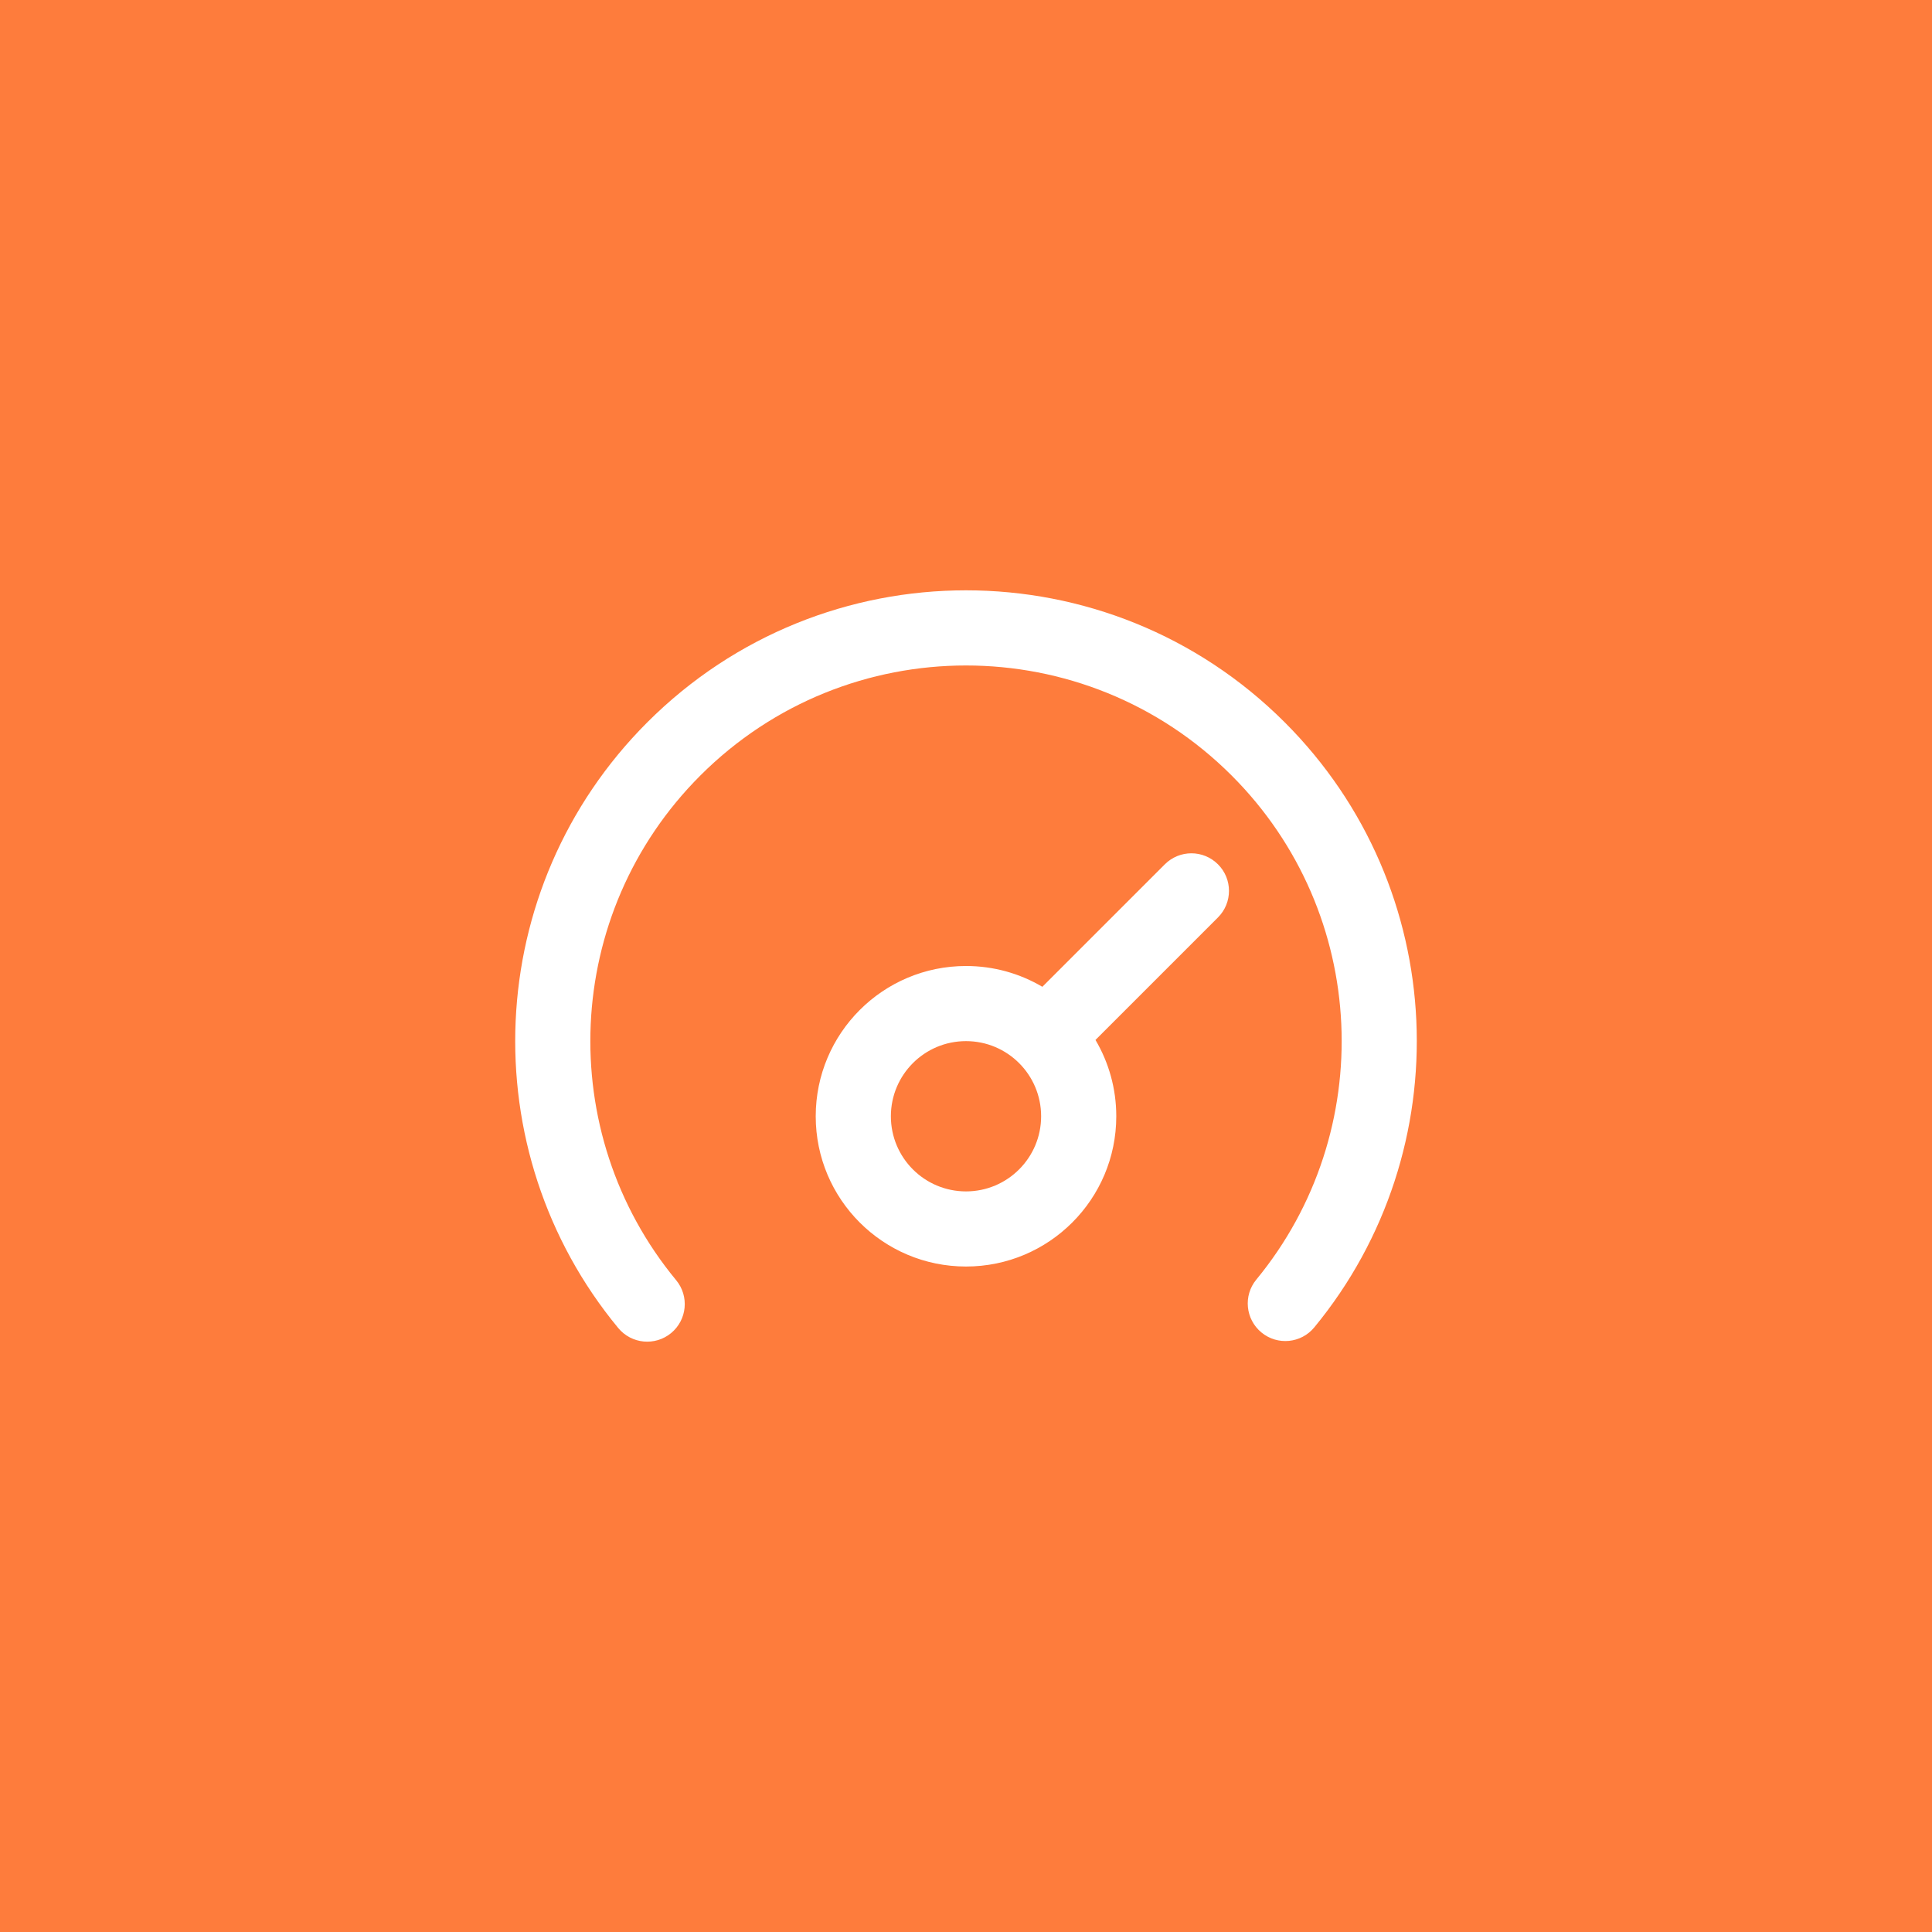 <svg width="60" height="60" viewBox="0 0 60 60" fill="none" xmlns="http://www.w3.org/2000/svg">
<rect x="0" y="0" width="60" height="60" fill="#333333" stroke="none"/>
<rect x="1.5" y="1.5" width="57" height="57" fill="#FE7C3C" stroke="#FE7C3C" stroke-width="3"/>
<path fill-rule="evenodd" clip-rule="evenodd" d="M38.25 24.084C33.694 19.528 26.306 19.528 21.75 24.084C17.461 28.373 17.21 35.174 20.998 39.757C21.409 40.253 21.339 40.989 20.843 41.399C20.346 41.81 19.611 41.74 19.2 41.243C14.652 35.743 14.952 27.583 20.101 22.434C25.568 16.966 34.432 16.966 39.9 22.434C45.042 27.576 45.347 35.722 40.817 41.222C40.408 41.72 39.672 41.791 39.175 41.381C38.678 40.971 38.606 40.236 39.016 39.739C42.79 35.157 42.534 28.368 38.25 24.084ZM37.825 26.842C38.281 27.297 38.281 28.036 37.825 28.492L34.021 32.296C34.431 32.991 34.667 33.801 34.667 34.667C34.667 37.244 32.577 39.333 30 39.333C27.423 39.333 25.333 37.244 25.333 34.667C25.333 32.089 27.423 30 30 30C30.865 30 31.676 30.235 32.371 30.646L36.175 26.842C36.631 26.386 37.369 26.386 37.825 26.842ZM30 32.333C28.711 32.333 27.667 33.378 27.667 34.667C27.667 35.955 28.711 37 30 37C31.289 37 32.333 35.955 32.333 34.667C32.333 33.378 31.289 32.333 30 32.333Z" fill="white"/>
</svg>
